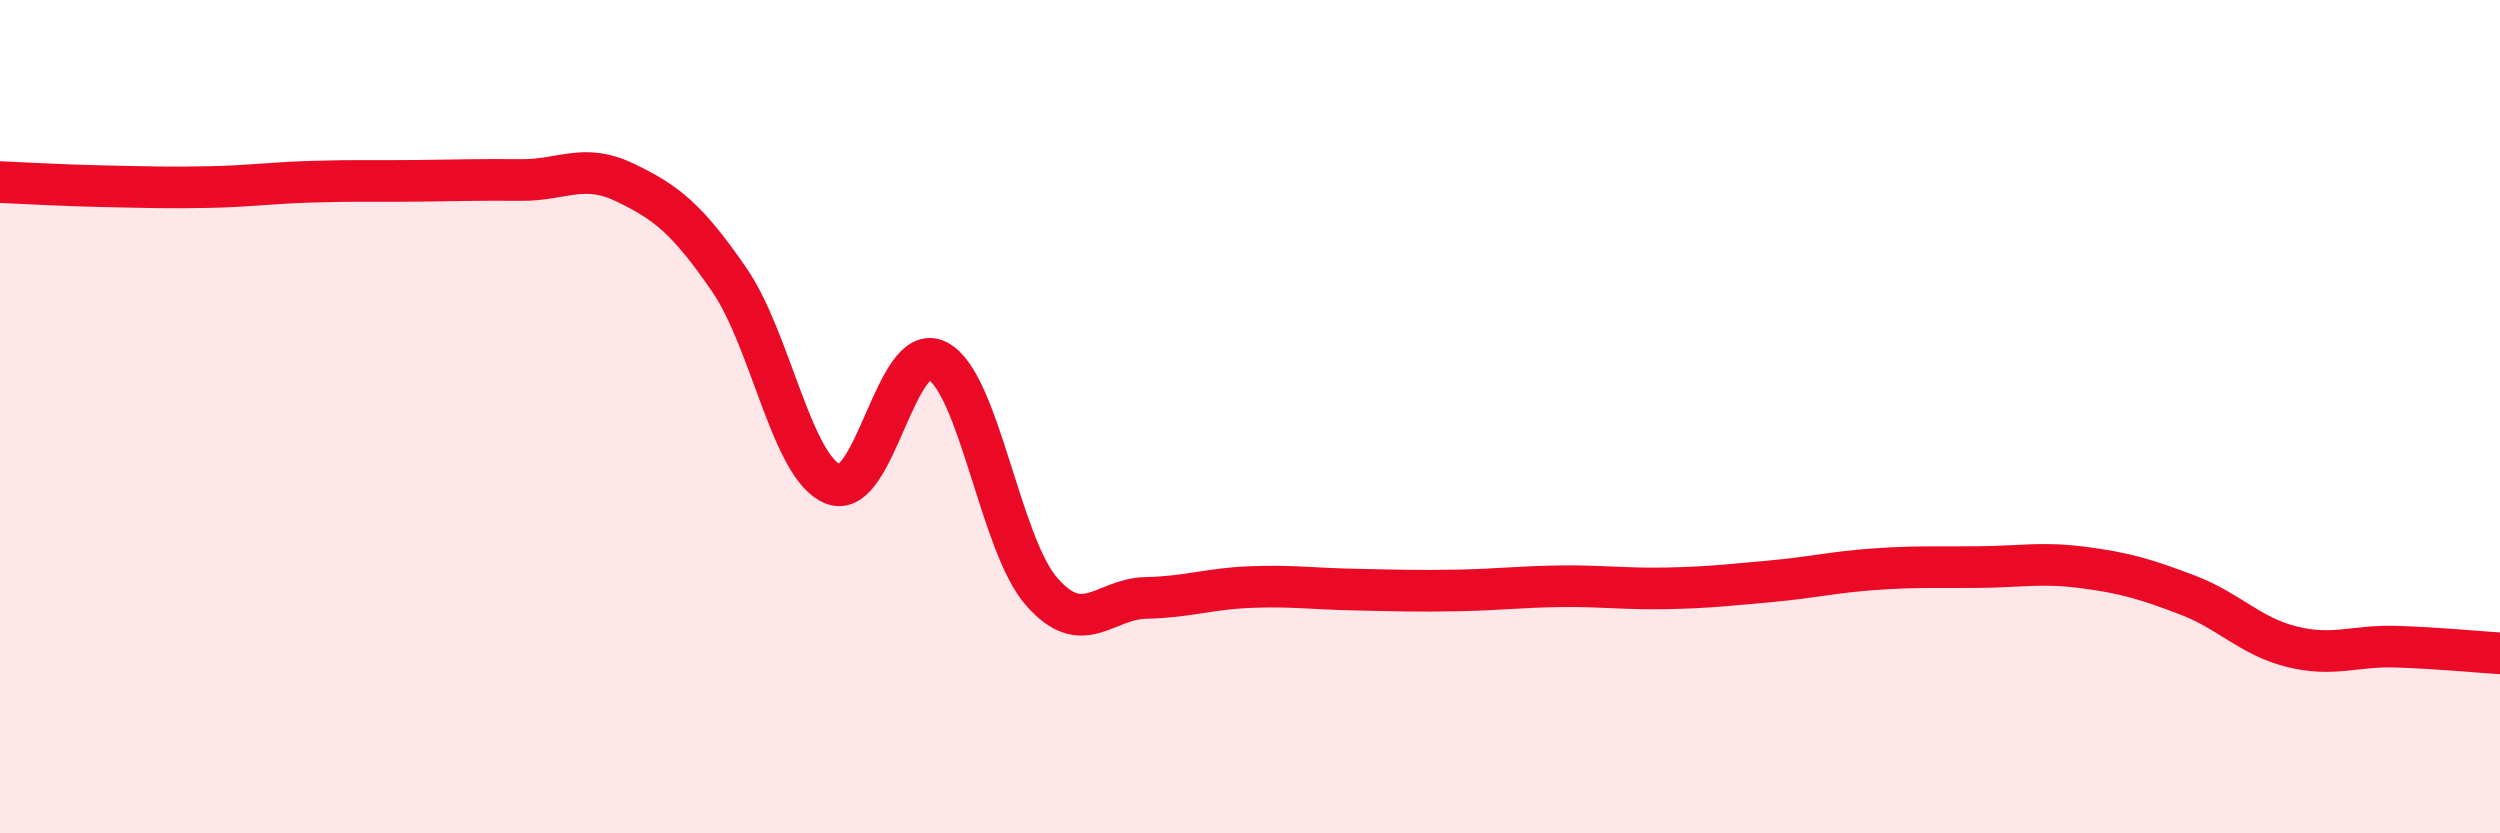 
    <svg width="60" height="20" viewBox="0 0 60 20" xmlns="http://www.w3.org/2000/svg">
      <path
        d="M 0,4.37 C 0.5,4.39 1.5,4.45 2.5,4.47 C 3.5,4.49 4,4.51 5,4.49 C 6,4.47 6.5,4.39 7.5,4.36 C 8.5,4.33 9,4.35 10,4.34 C 11,4.33 11.5,4.31 12.5,4.32 C 13.5,4.33 14,3.9 15,4.38 C 16,4.86 16.5,5.26 17.5,6.71 C 18.5,8.16 19,11.23 20,11.62 C 21,12.01 21.5,8.14 22.5,8.66 C 23.5,9.18 24,13.06 25,14.2 C 26,15.34 26.5,14.37 27.5,14.35 C 28.5,14.33 29,14.13 30,14.09 C 31,14.05 31.5,14.13 32.5,14.15 C 33.5,14.17 34,14.19 35,14.17 C 36,14.15 36.5,14.08 37.5,14.07 C 38.5,14.06 39,14.14 40,14.12 C 41,14.1 41.5,14.04 42.5,13.95 C 43.5,13.86 44,13.73 45,13.66 C 46,13.59 46.5,13.62 47.5,13.61 C 48.5,13.6 49,13.49 50,13.62 C 51,13.75 51.5,13.9 52.5,14.28 C 53.5,14.66 54,15.27 55,15.52 C 56,15.77 56.5,15.49 57.5,15.52 C 58.5,15.55 59.5,15.65 60,15.68L60 20L0 20Z"
        fill="#EB0A25"
        opacity="0.1"
        stroke-linecap="round"
        stroke-linejoin="round"
      />
      <path
        d="M 0,4.37 C 0.5,4.39 1.5,4.45 2.5,4.47 C 3.5,4.49 4,4.51 5,4.49 C 6,4.47 6.5,4.39 7.5,4.36 C 8.5,4.33 9,4.35 10,4.34 C 11,4.33 11.5,4.31 12.5,4.32 C 13.5,4.33 14,3.9 15,4.38 C 16,4.86 16.5,5.26 17.5,6.71 C 18.5,8.16 19,11.23 20,11.62 C 21,12.01 21.5,8.14 22.5,8.66 C 23.5,9.18 24,13.06 25,14.2 C 26,15.34 26.5,14.37 27.5,14.35 C 28.5,14.33 29,14.13 30,14.09 C 31,14.05 31.5,14.13 32.5,14.15 C 33.5,14.17 34,14.19 35,14.17 C 36,14.15 36.5,14.08 37.5,14.07 C 38.5,14.06 39,14.14 40,14.12 C 41,14.1 41.5,14.04 42.5,13.95 C 43.5,13.86 44,13.73 45,13.66 C 46,13.59 46.5,13.62 47.5,13.61 C 48.5,13.6 49,13.49 50,13.62 C 51,13.75 51.5,13.9 52.5,14.28 C 53.5,14.66 54,15.27 55,15.52 C 56,15.77 56.5,15.49 57.5,15.52 C 58.5,15.55 59.5,15.65 60,15.68"
        stroke="#EB0A25"
        stroke-width="1"
        fill="none"
        stroke-linecap="round"
        stroke-linejoin="round"
      />
    </svg>
  